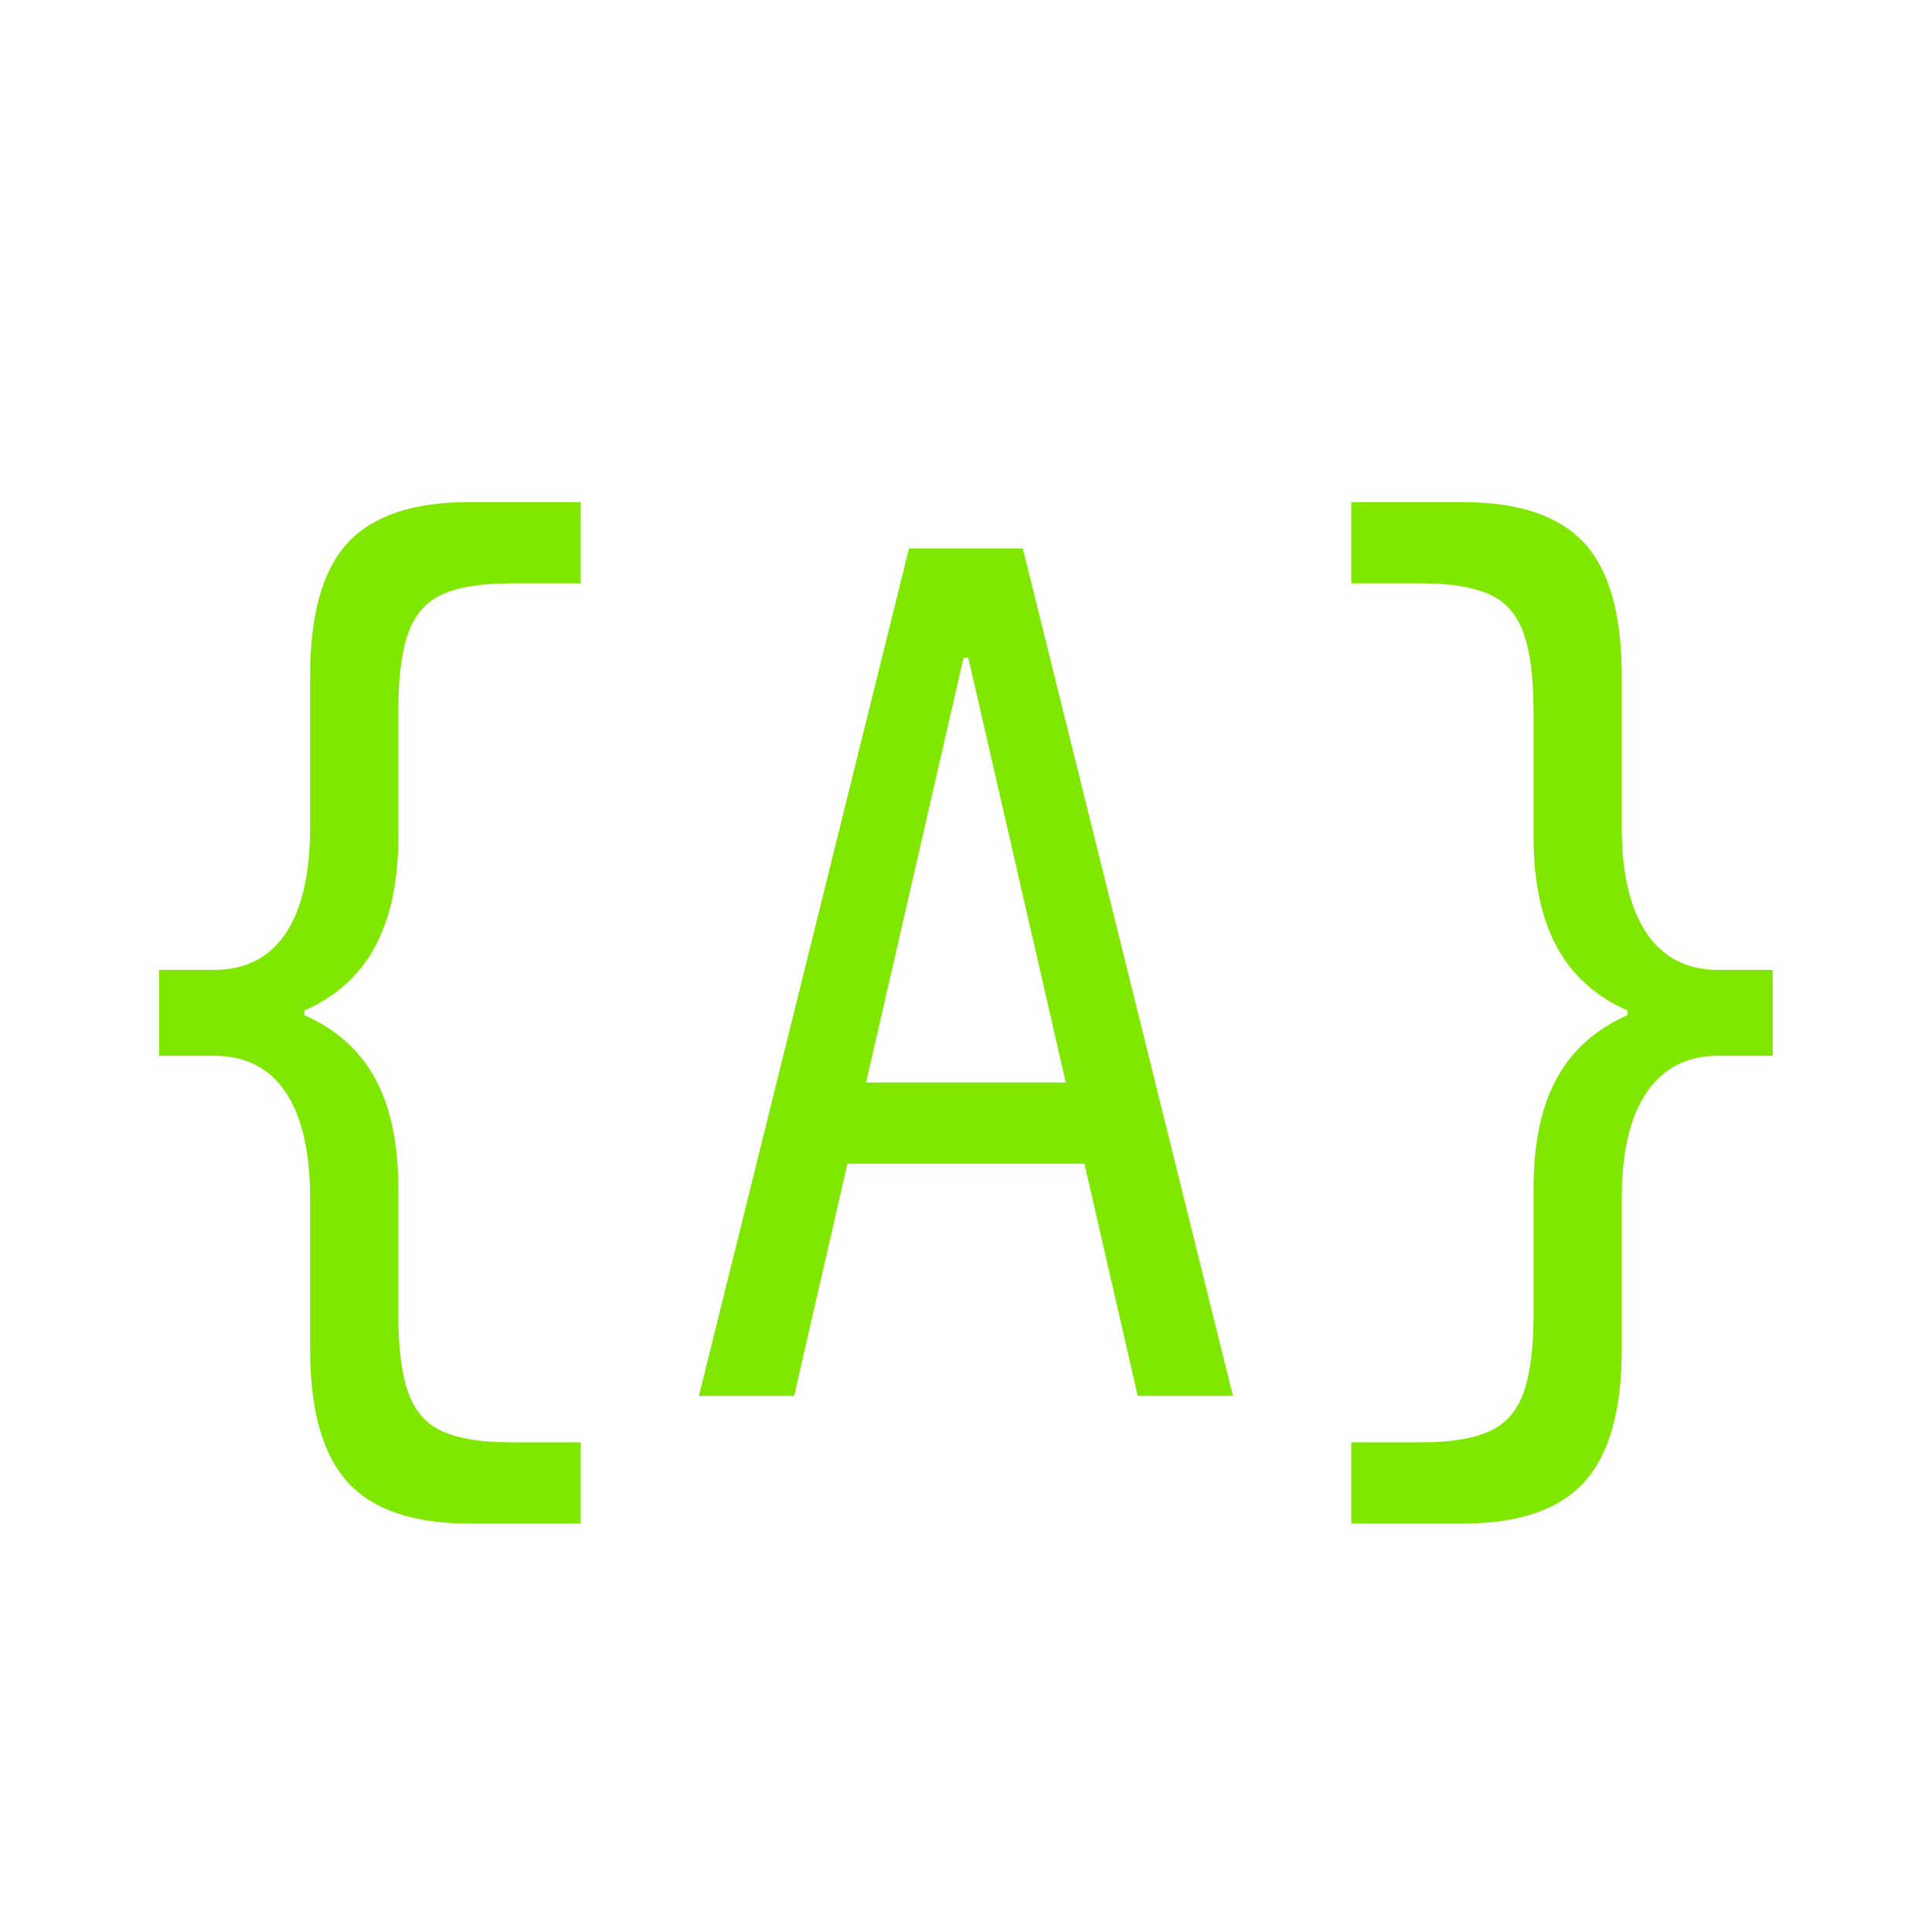 <svg xmlns="http://www.w3.org/2000/svg" xmlns:xlink="http://www.w3.org/1999/xlink" width="500" zoomAndPan="magnify" viewBox="0 0 375 375" height="500" preserveAspectRatio="xMidYMid meet" version="1.0"><defs><g/></defs><g fill="#80e800" fill-opacity="1"><g transform="translate(18.505, 270.941)"><g><path d="M 72.547 24.781 C 61.734 24.781 53.883 22.113 49 16.781 C 44.125 11.445 41.688 2.848 41.688 -9.016 L 41.688 -38.297 C 41.688 -47.316 40.109 -54.191 36.953 -58.922 C 33.797 -63.648 29.141 -66.016 22.984 -66.016 L 12.391 -66.016 L 12.391 -82.688 L 22.984 -82.688 C 29.141 -82.688 33.797 -85.051 36.953 -89.781 C 40.109 -94.52 41.688 -101.395 41.688 -110.406 L 41.688 -139.688 C 41.688 -151.707 44.125 -160.344 49 -165.594 C 53.883 -170.852 61.734 -173.484 72.547 -173.484 L 94.188 -173.484 L 94.188 -157.719 L 80.656 -157.719 C 74.945 -157.719 70.516 -157.004 67.359 -155.578 C 64.211 -154.148 62 -151.633 60.719 -148.031 C 59.445 -144.426 58.812 -139.395 58.812 -132.938 L 58.812 -108.594 C 58.812 -99.883 57.305 -92.75 54.297 -87.188 C 51.297 -81.633 46.719 -77.504 40.562 -74.797 L 40.562 -73.906 C 46.719 -71.195 51.297 -67.102 54.297 -61.625 C 57.305 -56.145 58.812 -48.973 58.812 -40.109 L 58.812 -15.766 C 58.812 -9.305 59.445 -4.273 60.719 -0.672 C 62 2.93 64.211 5.445 67.359 6.875 C 70.516 8.301 74.945 9.016 80.656 9.016 L 94.188 9.016 L 94.188 24.781 Z M 72.547 24.781 "/></g></g></g><g fill="#80e800" fill-opacity="1"><g transform="translate(131.157, 270.941)"><g><path d="M 4.5 0 L 45.281 -164.484 L 67.375 -164.484 L 108.156 0 L 89.672 0 L 56.781 -143.297 L 55.875 -143.297 L 22.984 0 Z M 25.234 -45.062 L 25.234 -60.828 L 87.422 -60.828 L 87.422 -45.062 Z M 25.234 -45.062 "/></g></g></g><g fill="#80e800" fill-opacity="1"><g transform="translate(243.81, 270.941)"><g><path d="M 40.109 24.781 L 18.469 24.781 L 18.469 9.016 L 32 9.016 C 37.707 9.016 42.133 8.301 45.281 6.875 C 48.438 5.445 50.648 2.93 51.922 -0.672 C 53.203 -4.273 53.844 -9.305 53.844 -15.766 L 53.844 -40.109 C 53.844 -48.973 55.344 -56.145 58.344 -61.625 C 61.352 -67.102 65.938 -71.195 72.094 -73.906 L 72.094 -74.797 C 65.938 -77.504 61.352 -81.633 58.344 -87.188 C 55.344 -92.75 53.844 -99.883 53.844 -108.594 L 53.844 -132.938 C 53.844 -139.395 53.203 -144.426 51.922 -148.031 C 50.648 -151.633 48.438 -154.148 45.281 -155.578 C 42.133 -157.004 37.707 -157.719 32 -157.719 L 18.469 -157.719 L 18.469 -173.484 L 40.109 -173.484 C 50.922 -173.484 58.766 -170.852 63.641 -165.594 C 68.523 -160.344 70.969 -151.707 70.969 -139.688 L 70.969 -110.406 C 70.969 -101.395 72.582 -94.52 75.812 -89.781 C 79.039 -85.051 83.66 -82.688 89.672 -82.688 L 100.266 -82.688 L 100.266 -66.016 L 89.672 -66.016 C 83.66 -66.016 79.039 -63.648 75.812 -58.922 C 72.582 -54.191 70.969 -47.316 70.969 -38.297 L 70.969 -9.016 C 70.969 2.848 68.523 11.445 63.641 16.781 C 58.766 22.113 50.922 24.781 40.109 24.781 Z M 40.109 24.781 "/></g></g></g></svg>